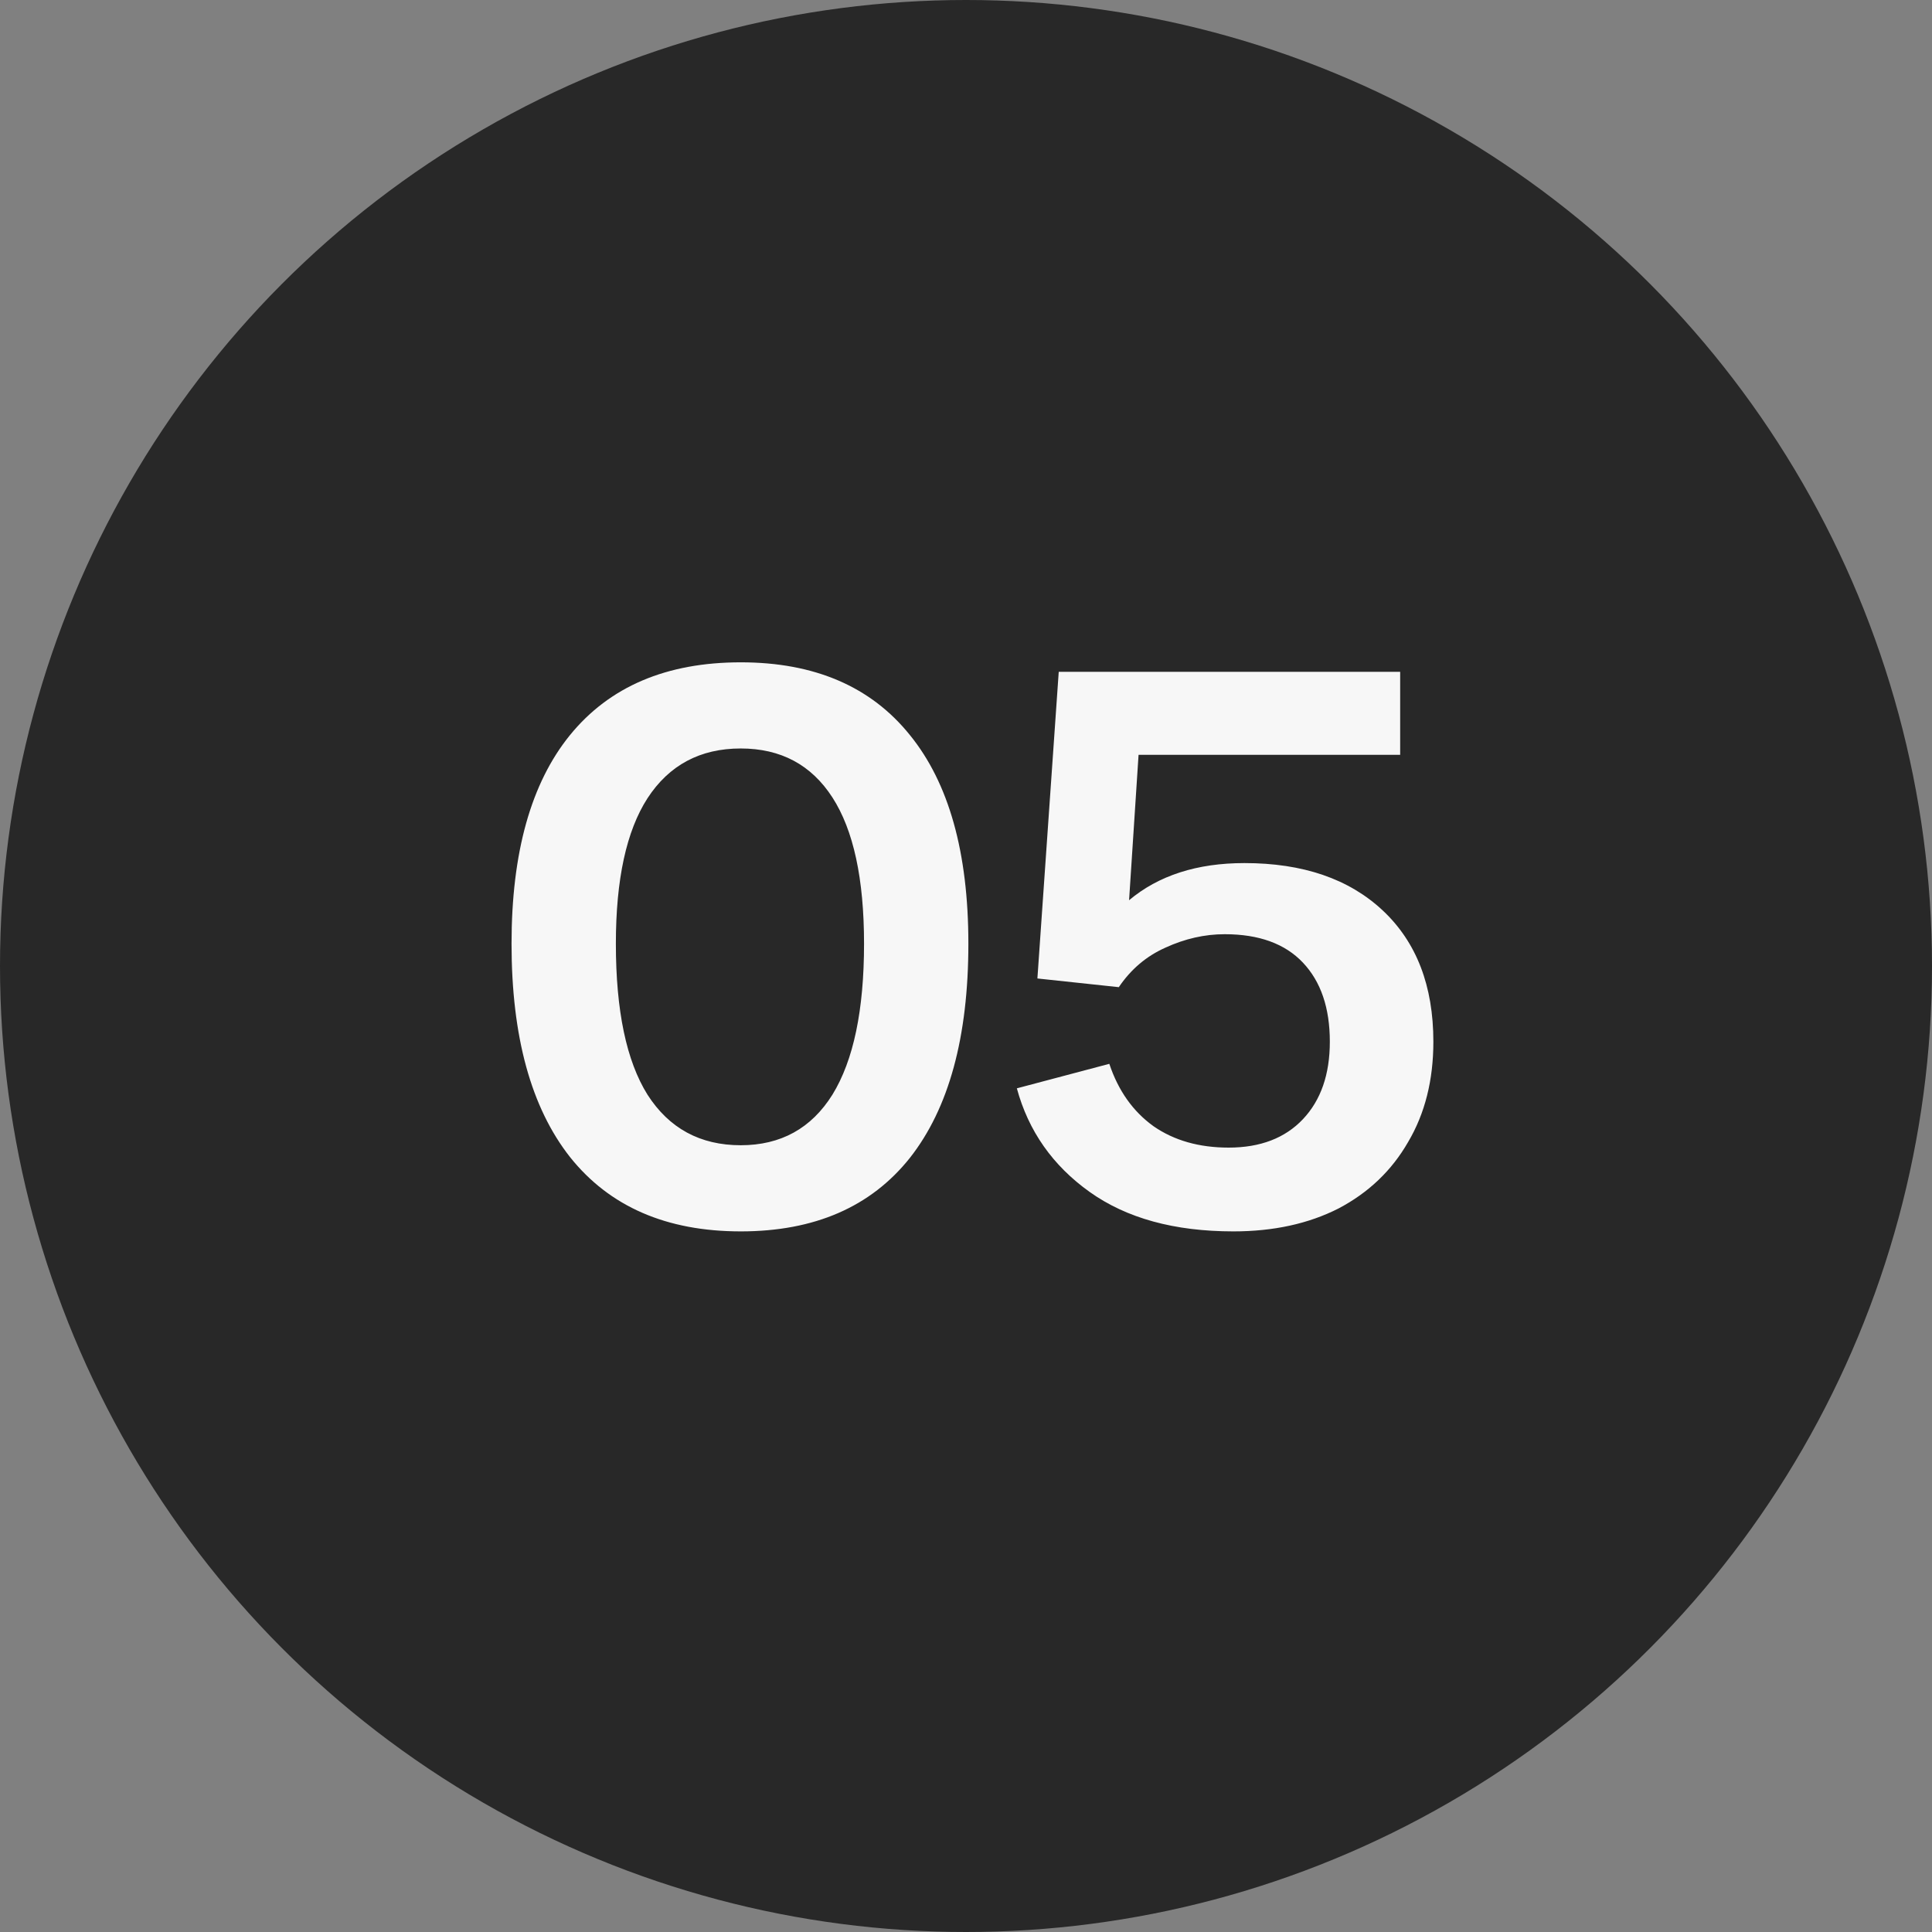 <?xml version="1.0" encoding="UTF-8"?> <svg xmlns="http://www.w3.org/2000/svg" width="22" height="22" viewBox="0 0 22 22" fill="none"><rect x="0" y="0" width="22" height="22" fill="#808080" stroke="none"/> <g clip-path="url(#clip0_226_2051)"> <circle cx="11" cy="11" r="11" fill="#282828"></circle> <path d="M8.435 14.022C7.589 14.022 6.941 13.74 6.491 13.176C6.047 12.612 5.825 11.802 5.825 10.746C5.825 9.708 6.047 8.916 6.491 8.37C6.941 7.818 7.589 7.542 8.435 7.542C9.275 7.542 9.917 7.818 10.361 8.37C10.805 8.916 11.027 9.708 11.027 10.746C11.027 11.808 10.805 12.621 10.361 13.185C9.917 13.743 9.275 14.022 8.435 14.022ZM7.013 10.746C7.013 11.508 7.133 12.081 7.373 12.465C7.619 12.849 7.973 13.041 8.435 13.041C8.891 13.041 9.239 12.849 9.479 12.465C9.719 12.075 9.839 11.502 9.839 10.746C9.839 10.008 9.719 9.453 9.479 9.081C9.239 8.709 8.891 8.523 8.435 8.523C7.973 8.523 7.619 8.712 7.373 9.09C7.133 9.462 7.013 10.014 7.013 10.746ZM14.045 14.022C13.373 14.022 12.827 13.872 12.407 13.572C11.987 13.272 11.711 12.879 11.579 12.393L12.632 12.114C12.734 12.42 12.902 12.657 13.136 12.825C13.37 12.987 13.655 13.068 13.991 13.068C14.351 13.068 14.633 12.96 14.837 12.744C15.041 12.528 15.143 12.234 15.143 11.862C15.143 11.478 15.041 11.178 14.837 10.962C14.633 10.746 14.336 10.638 13.946 10.638C13.718 10.638 13.493 10.689 13.271 10.791C13.055 10.887 12.878 11.037 12.74 11.241L11.813 11.142L12.056 7.65H15.944V8.595H12.965L12.857 10.251C13.193 9.969 13.631 9.828 14.171 9.828C14.837 9.828 15.362 10.008 15.746 10.368C16.13 10.728 16.322 11.226 16.322 11.862C16.322 12.3 16.226 12.681 16.034 13.005C15.848 13.329 15.584 13.581 15.242 13.761C14.9 13.935 14.501 14.022 14.045 14.022Z" fill="#F7F7F7"></path> </g> <defs> <clipPath id="clip0_226_2051"> <rect width="22" height="22" fill="white"></rect> </clipPath> </defs> </svg> 
